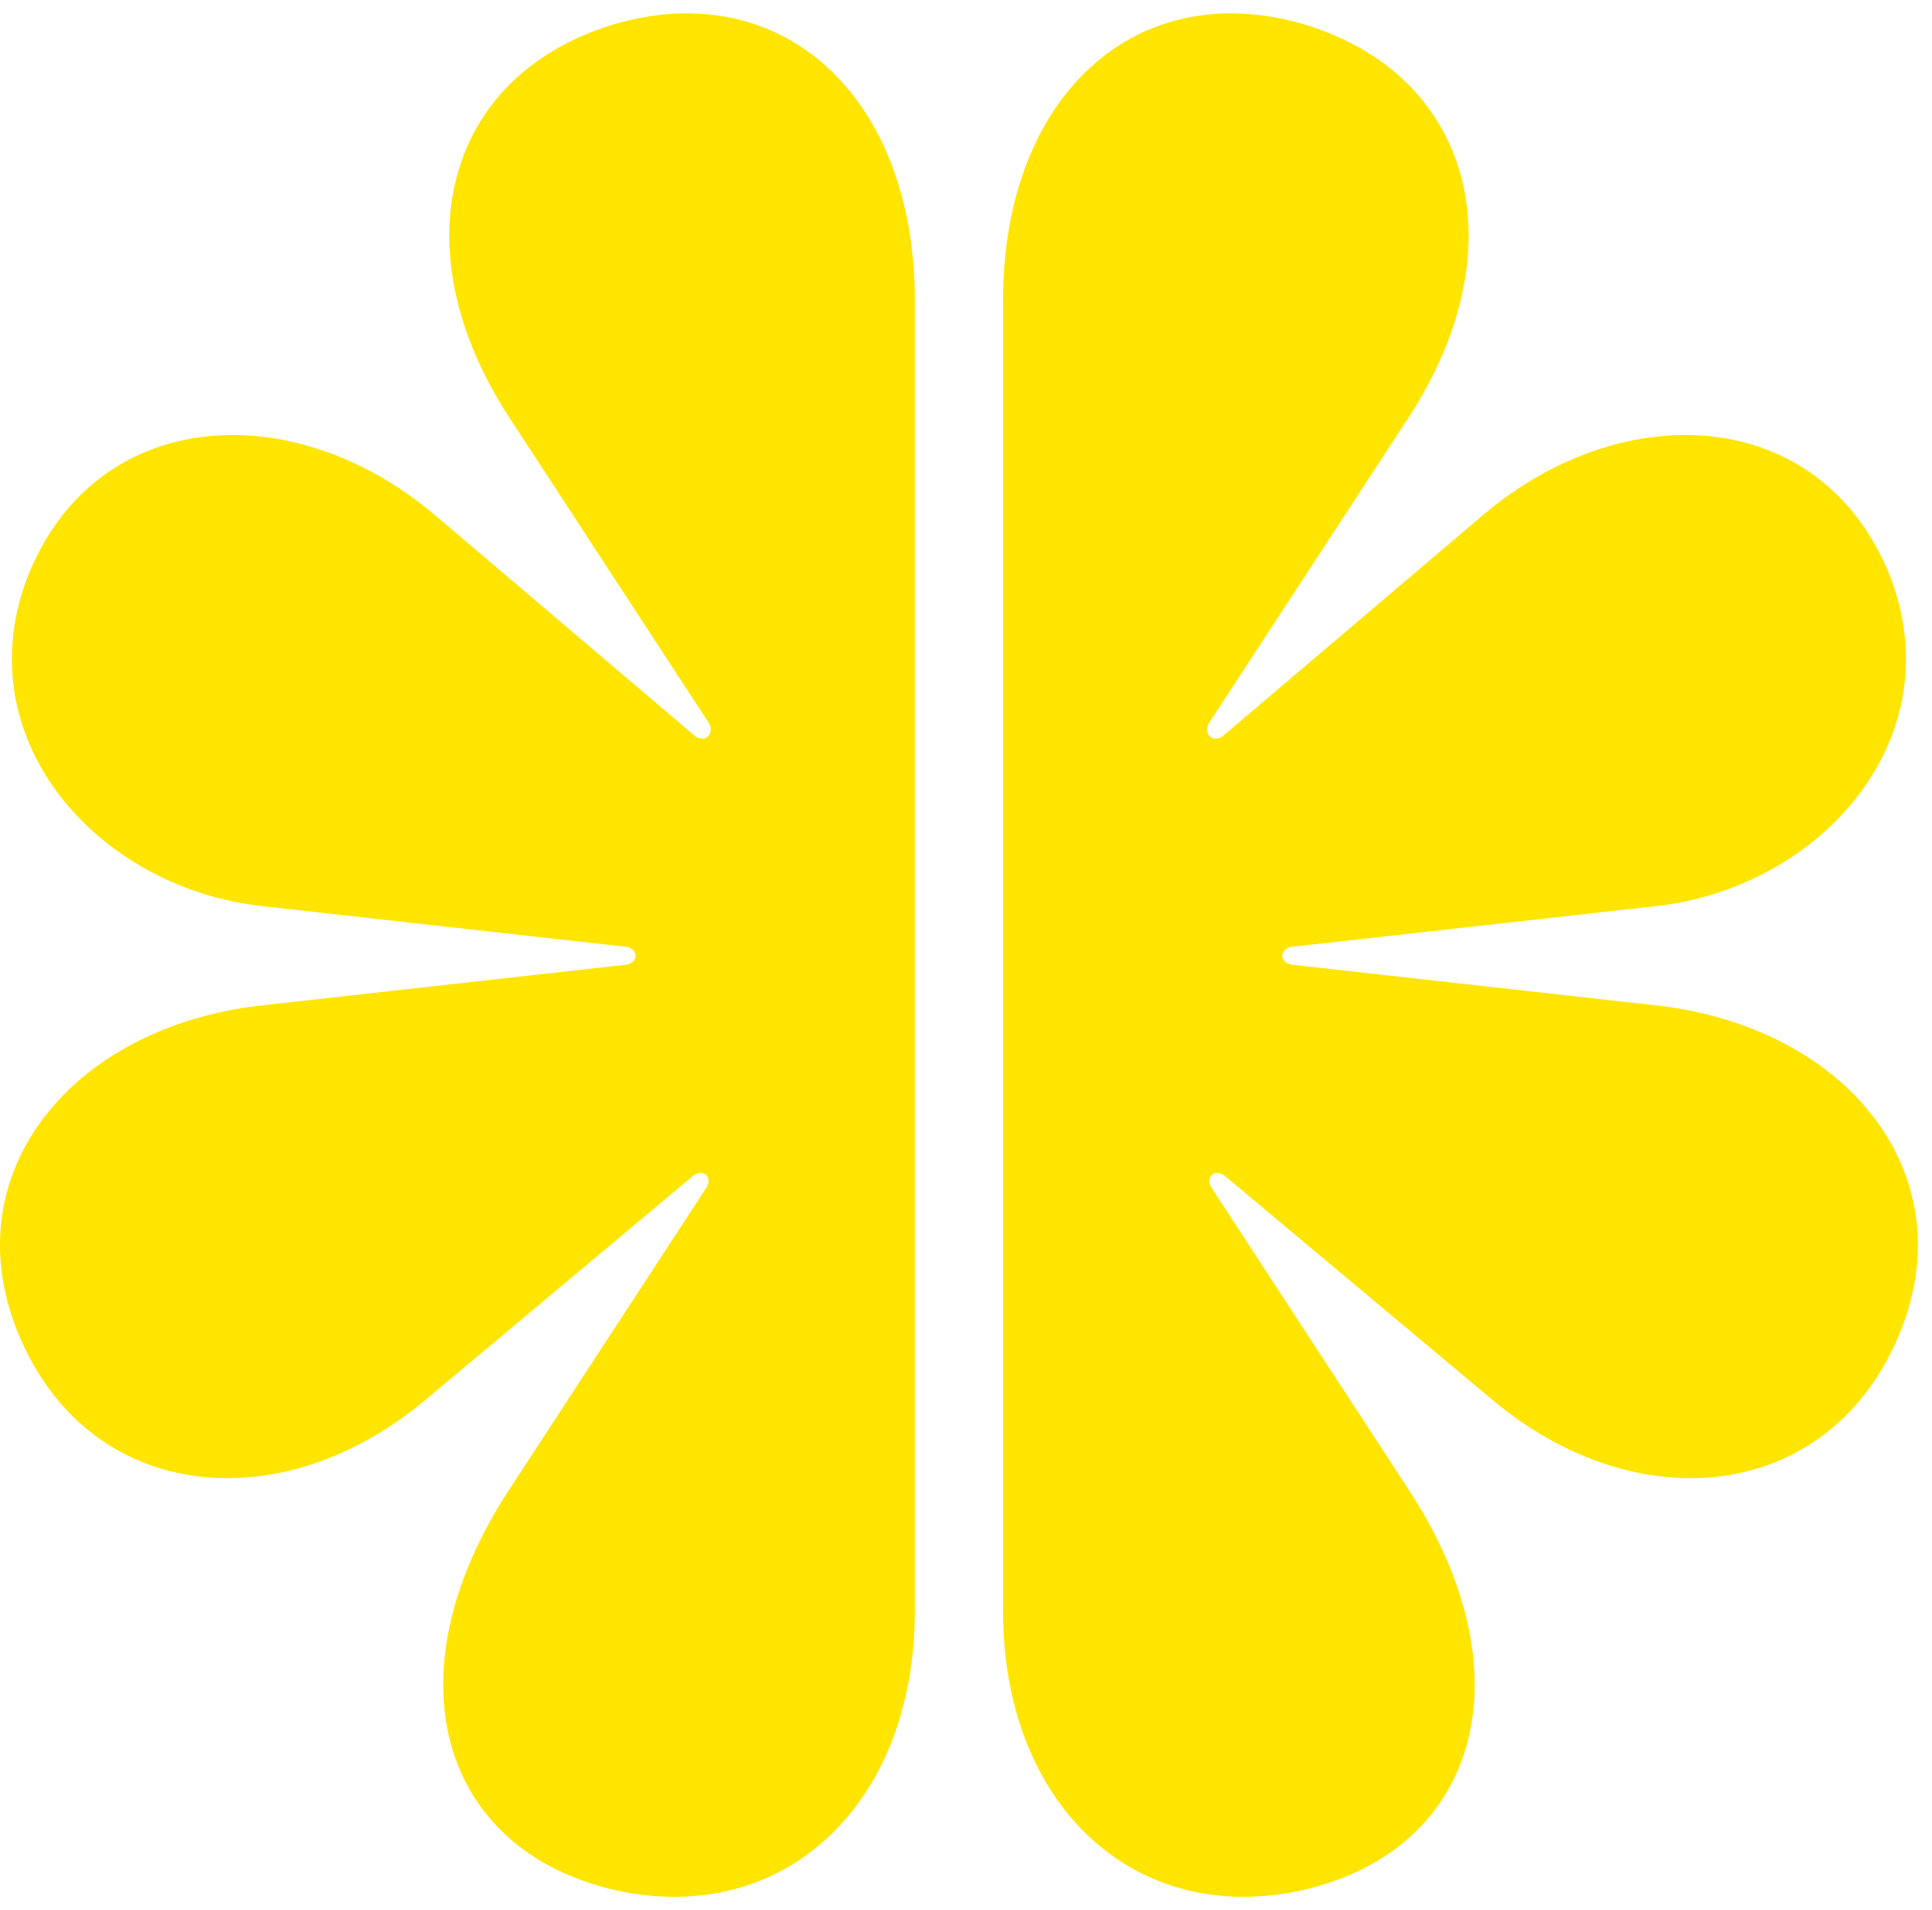 <svg width="89" height="88" viewBox="0 0 89 88" fill="none" xmlns="http://www.w3.org/2000/svg">
<g clip-path="url(#clip0_64636_8778)">
<path d="M12.122 46.316L28.815 44.451C29.433 44.381 29.433 43.691 28.815 43.621L12.122 41.755C4.427 40.926 -1.687 33.947 1.336 26.415C4.496 18.744 13.495 18.192 20.021 23.72L31.975 33.878C32.456 34.293 32.937 33.809 32.662 33.325L23.456 19.228C18.373 11.42 20.503 3.473 28.265 1.123C36.028 -1.157 42.143 4.44 42.143 13.838V74.233C42.143 83.147 36.097 88.814 28.334 87.086C20.228 85.221 17.892 77.135 23.456 68.636L32.525 54.746C32.868 54.263 32.387 53.779 31.906 54.194L19.609 64.49C12.946 70.087 4.29 69.189 0.993 61.795C-2.374 54.263 3.191 47.283 12.122 46.316ZM76.228 46.316L59.534 44.451C58.916 44.381 58.916 43.691 59.534 43.621L76.228 41.755C83.922 40.926 90.036 33.947 87.013 26.415C83.853 18.744 74.854 18.192 68.328 23.72L56.374 33.878C55.893 34.293 55.412 33.809 55.687 33.325L64.893 19.228C69.976 11.42 67.847 3.473 60.084 1.123C52.321 -1.157 46.207 4.44 46.207 13.838V74.233C46.207 83.147 52.252 88.814 60.015 87.086C68.121 85.221 70.457 77.135 64.893 68.636L55.824 54.746C55.481 54.263 55.962 53.779 56.443 54.194L68.74 64.49C75.403 70.087 84.059 69.189 87.357 61.795C90.723 54.263 85.158 47.283 76.228 46.316Z" fill="#FFE500"/>
</g>
<defs>
<clipPath id="clip0_64636_8778">
<rect width="88.856" height="87.043" fill="white" transform="translate(0 0.615)"/>
</clipPath>
</defs>
</svg>
